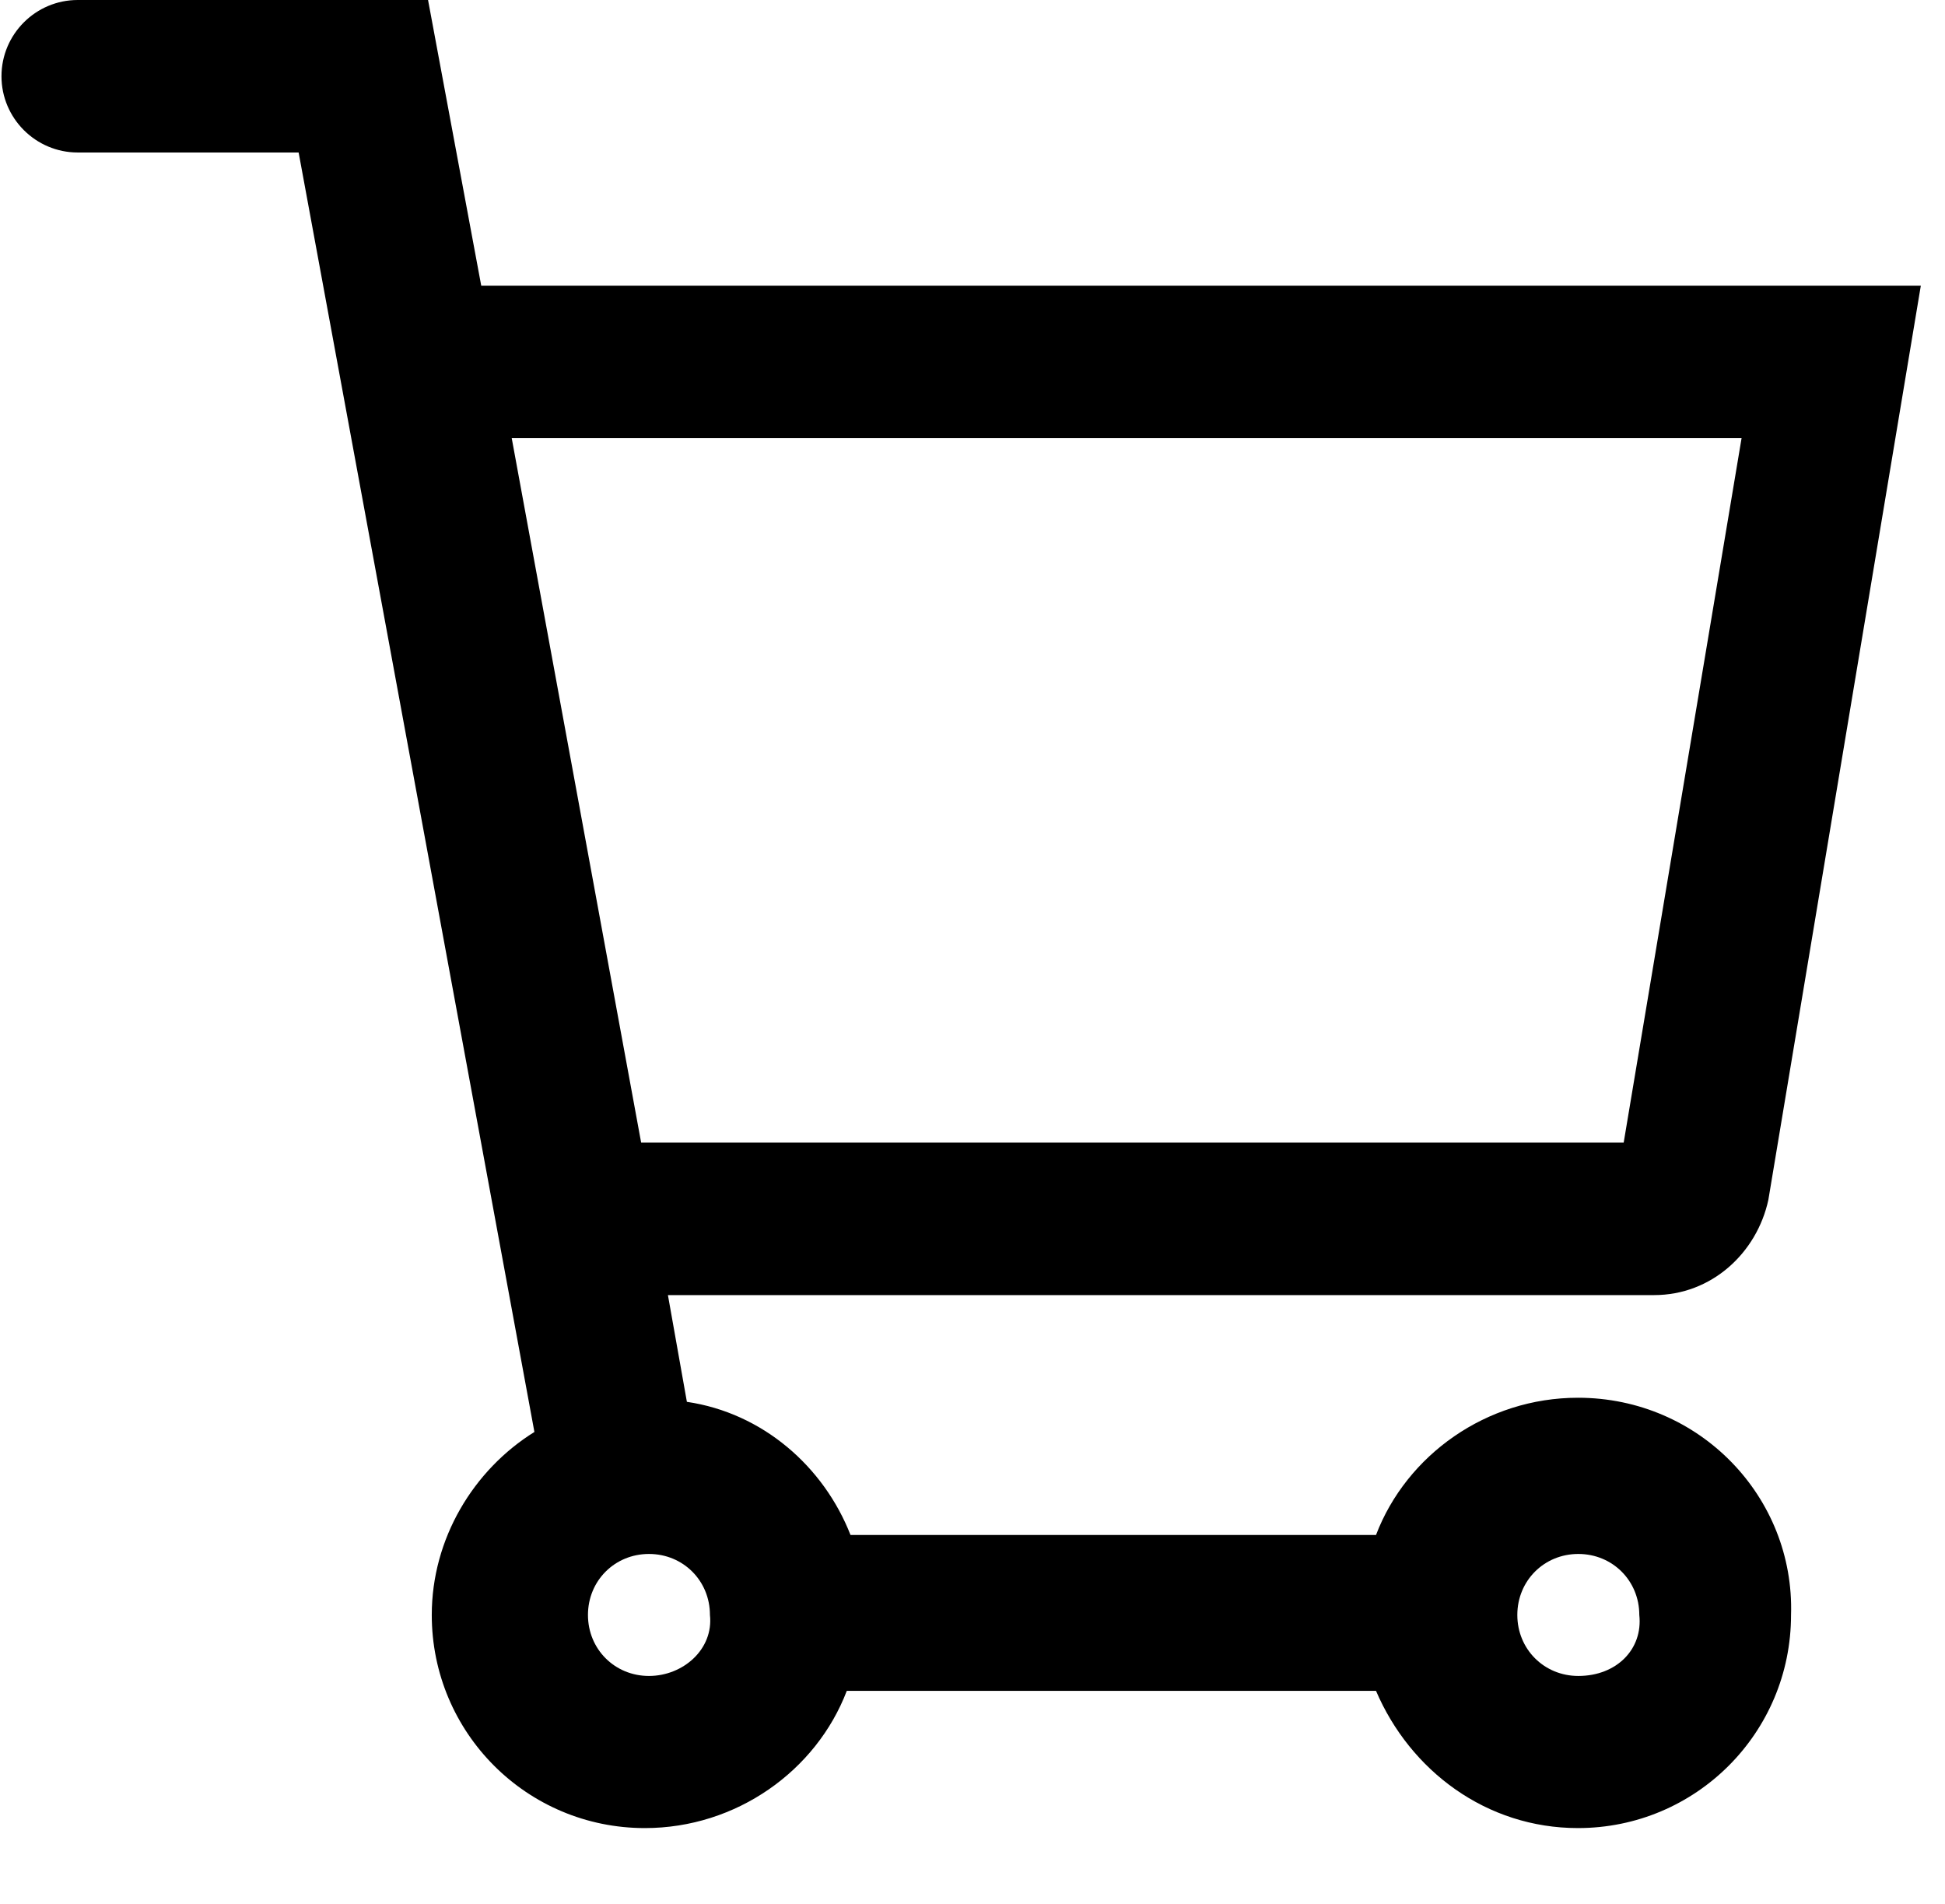 <svg xmlns="http://www.w3.org/2000/svg" viewBox="0 0 523 512"><path d="M424.3 375.8c-24.6 0-46.1 15.4-54.3 36.9H228.7c-7.2-18.4-23.6-32.8-44-35.8l-5.1-28.7H444.8c15.4 0 27.6-11.3 30.7-25.6l41-245.8H129.4L115.1 0H20.9C9.6 0 .4 9.2 .4 20.5S9.6 41 20.9 41H80.3L143.7 385c-16.4 10.2-27.6 28.7-27.6 49.2c0 31.7 25.6 57.3 57.3 57.3c24.6 0 46.1-15.4 54.3-36.9H370c9.2 21.5 29.7 36.9 54.3 36.9c31.7 0 57.3-25.6 57.3-57.3c1-31.7-24.6-58.4-57.3-58.4zm44-258L436.6 307.2H172.4L137.6 117.8H468.3zM174.5 450.6c-9.2 0-16.4-7.2-16.4-16.4s7.2-16.4 16.4-16.4s16.4 7.2 16.4 16.4c1 9.2-7.2 16.4-16.4 16.4zm249.9 0c-9.2 0-16.4-7.2-16.4-16.4s7.2-16.4 16.4-16.4s16.4 7.2 16.4 16.4c1 9.2-6.1 16.4-16.4 16.4z"/></svg>
